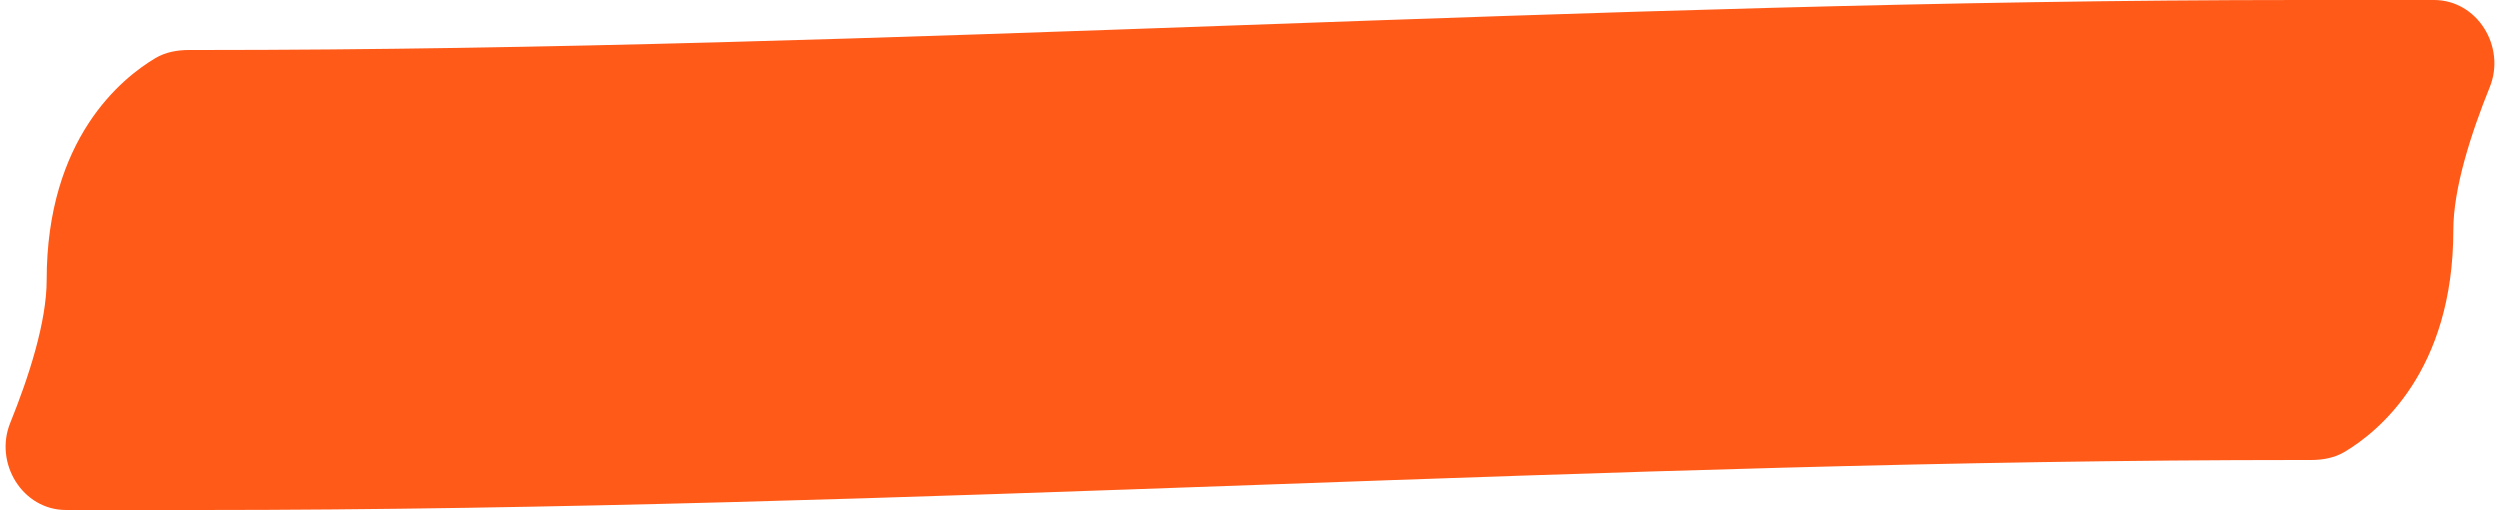 <?xml version="1.0" encoding="UTF-8"?> <svg xmlns="http://www.w3.org/2000/svg" width="250" height="51" viewBox="0 0 250 51" fill="none"> <path d="M20 51V5H18.904C17.729 5 16.556 5.209 15.546 5.809C12.191 7.802 4.667 13.849 4.667 28C4.667 32.196 2.875 37.712 1.023 42.291C-0.606 46.318 2.256 51 6.601 51H20ZM230 0V46H231.096C232.271 46 233.444 45.791 234.454 45.191C237.809 43.198 245.333 37.151 245.333 23C245.333 18.804 247.125 13.288 248.977 8.709C250.606 4.682 247.744 0 243.399 0H230ZM20 51C55.485 51 90.895 49.733 125.825 48.485C160.892 47.233 195.478 46 230 46V0C194.52 0 159.113 1.267 124.183 2.515C89.116 3.767 54.527 5 20 5V51Z" fill="#FF5A18"></path> </svg> 